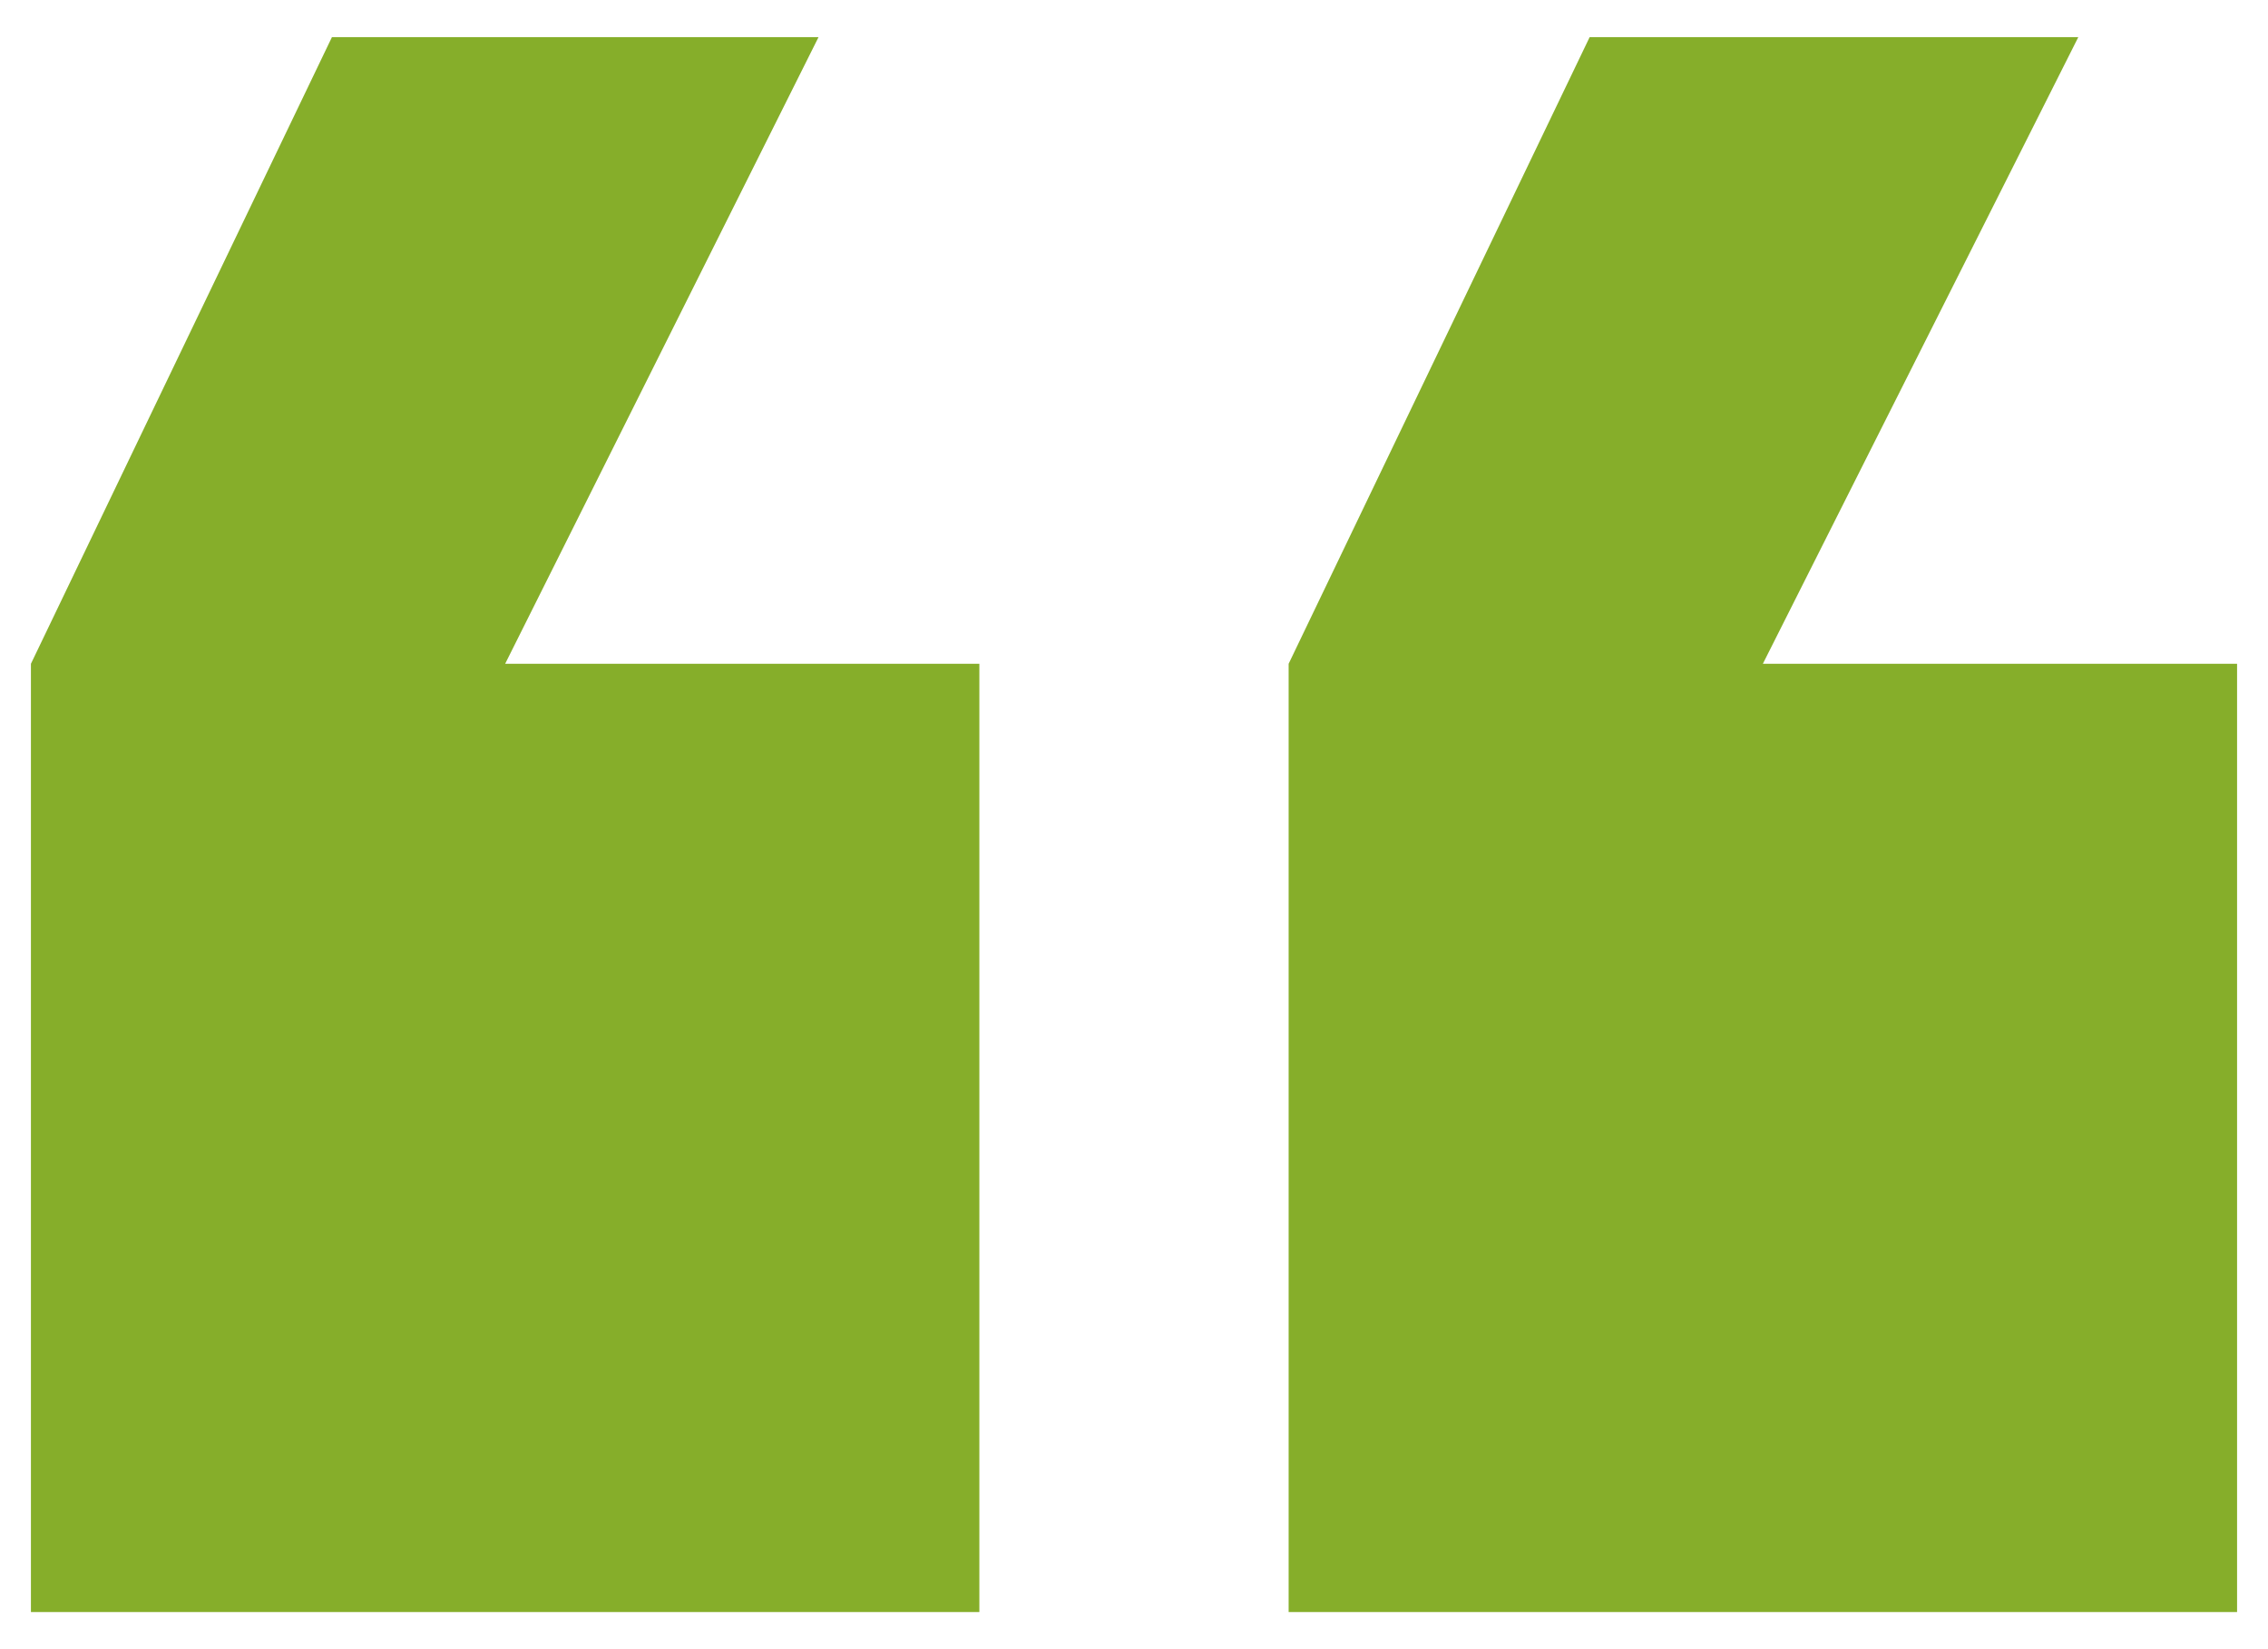 <svg version="1.1" fill="#86ae2a" id="Layer_2" xmlns="http://www.w3.org/2000/svg" x="0" y="0" viewBox="0 0 110 80" xml:space="preserve"><path class="st0" d="M47.5 78.2v-46h-23L39.7 1.8H16.1L1.5 32.2v46zm61 0v-46h-23l15.3-30.4H77.1L62.5 32.2v46z"/></svg>